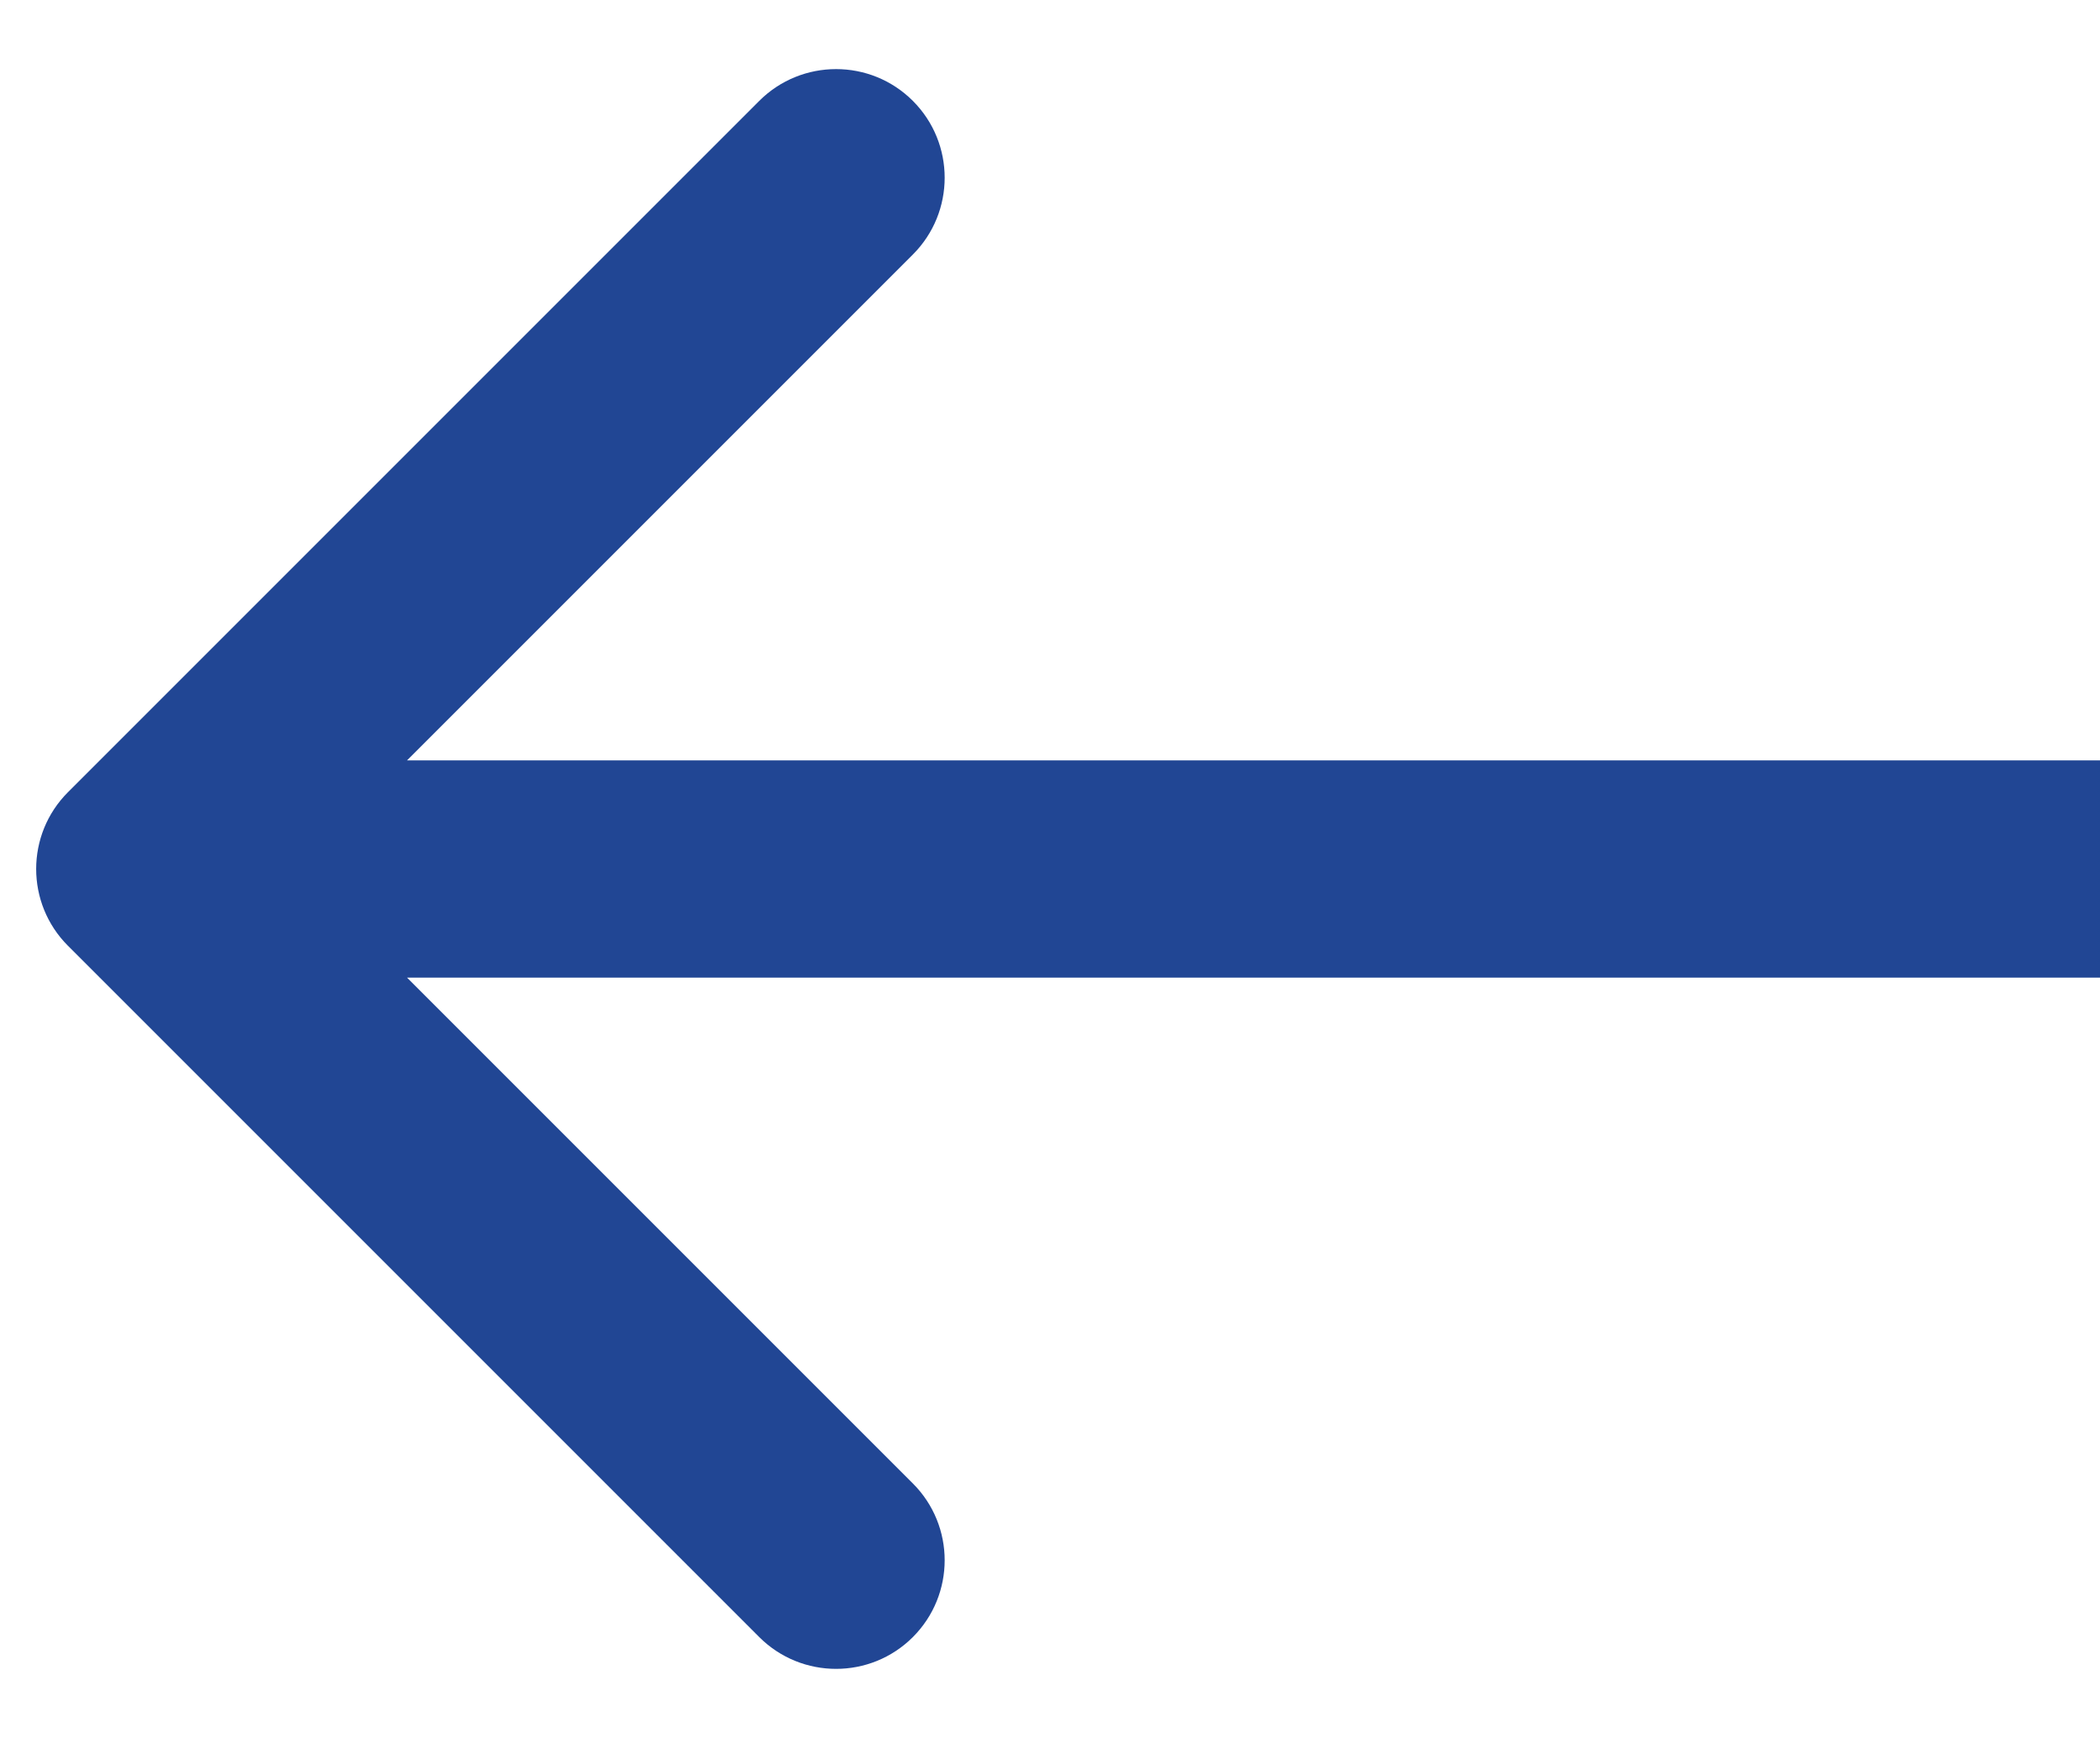 <?xml version="1.0" encoding="UTF-8"?> <svg xmlns="http://www.w3.org/2000/svg" width="29" height="24" viewBox="0 0 29 24" fill="none"> <path d="M0.939 13.061C0.353 12.475 0.353 11.525 0.939 10.939L10.485 1.393C11.071 0.808 12.021 0.808 12.606 1.393C13.192 1.979 13.192 2.929 12.606 3.515L4.121 12L12.606 20.485C13.192 21.071 13.192 22.021 12.606 22.607C12.021 23.192 11.071 23.192 10.485 22.607L0.939 13.061ZM29 13.5L2 13.5L2 10.5L29 10.5L29 13.5Z" fill="#214694"></path> </svg> 